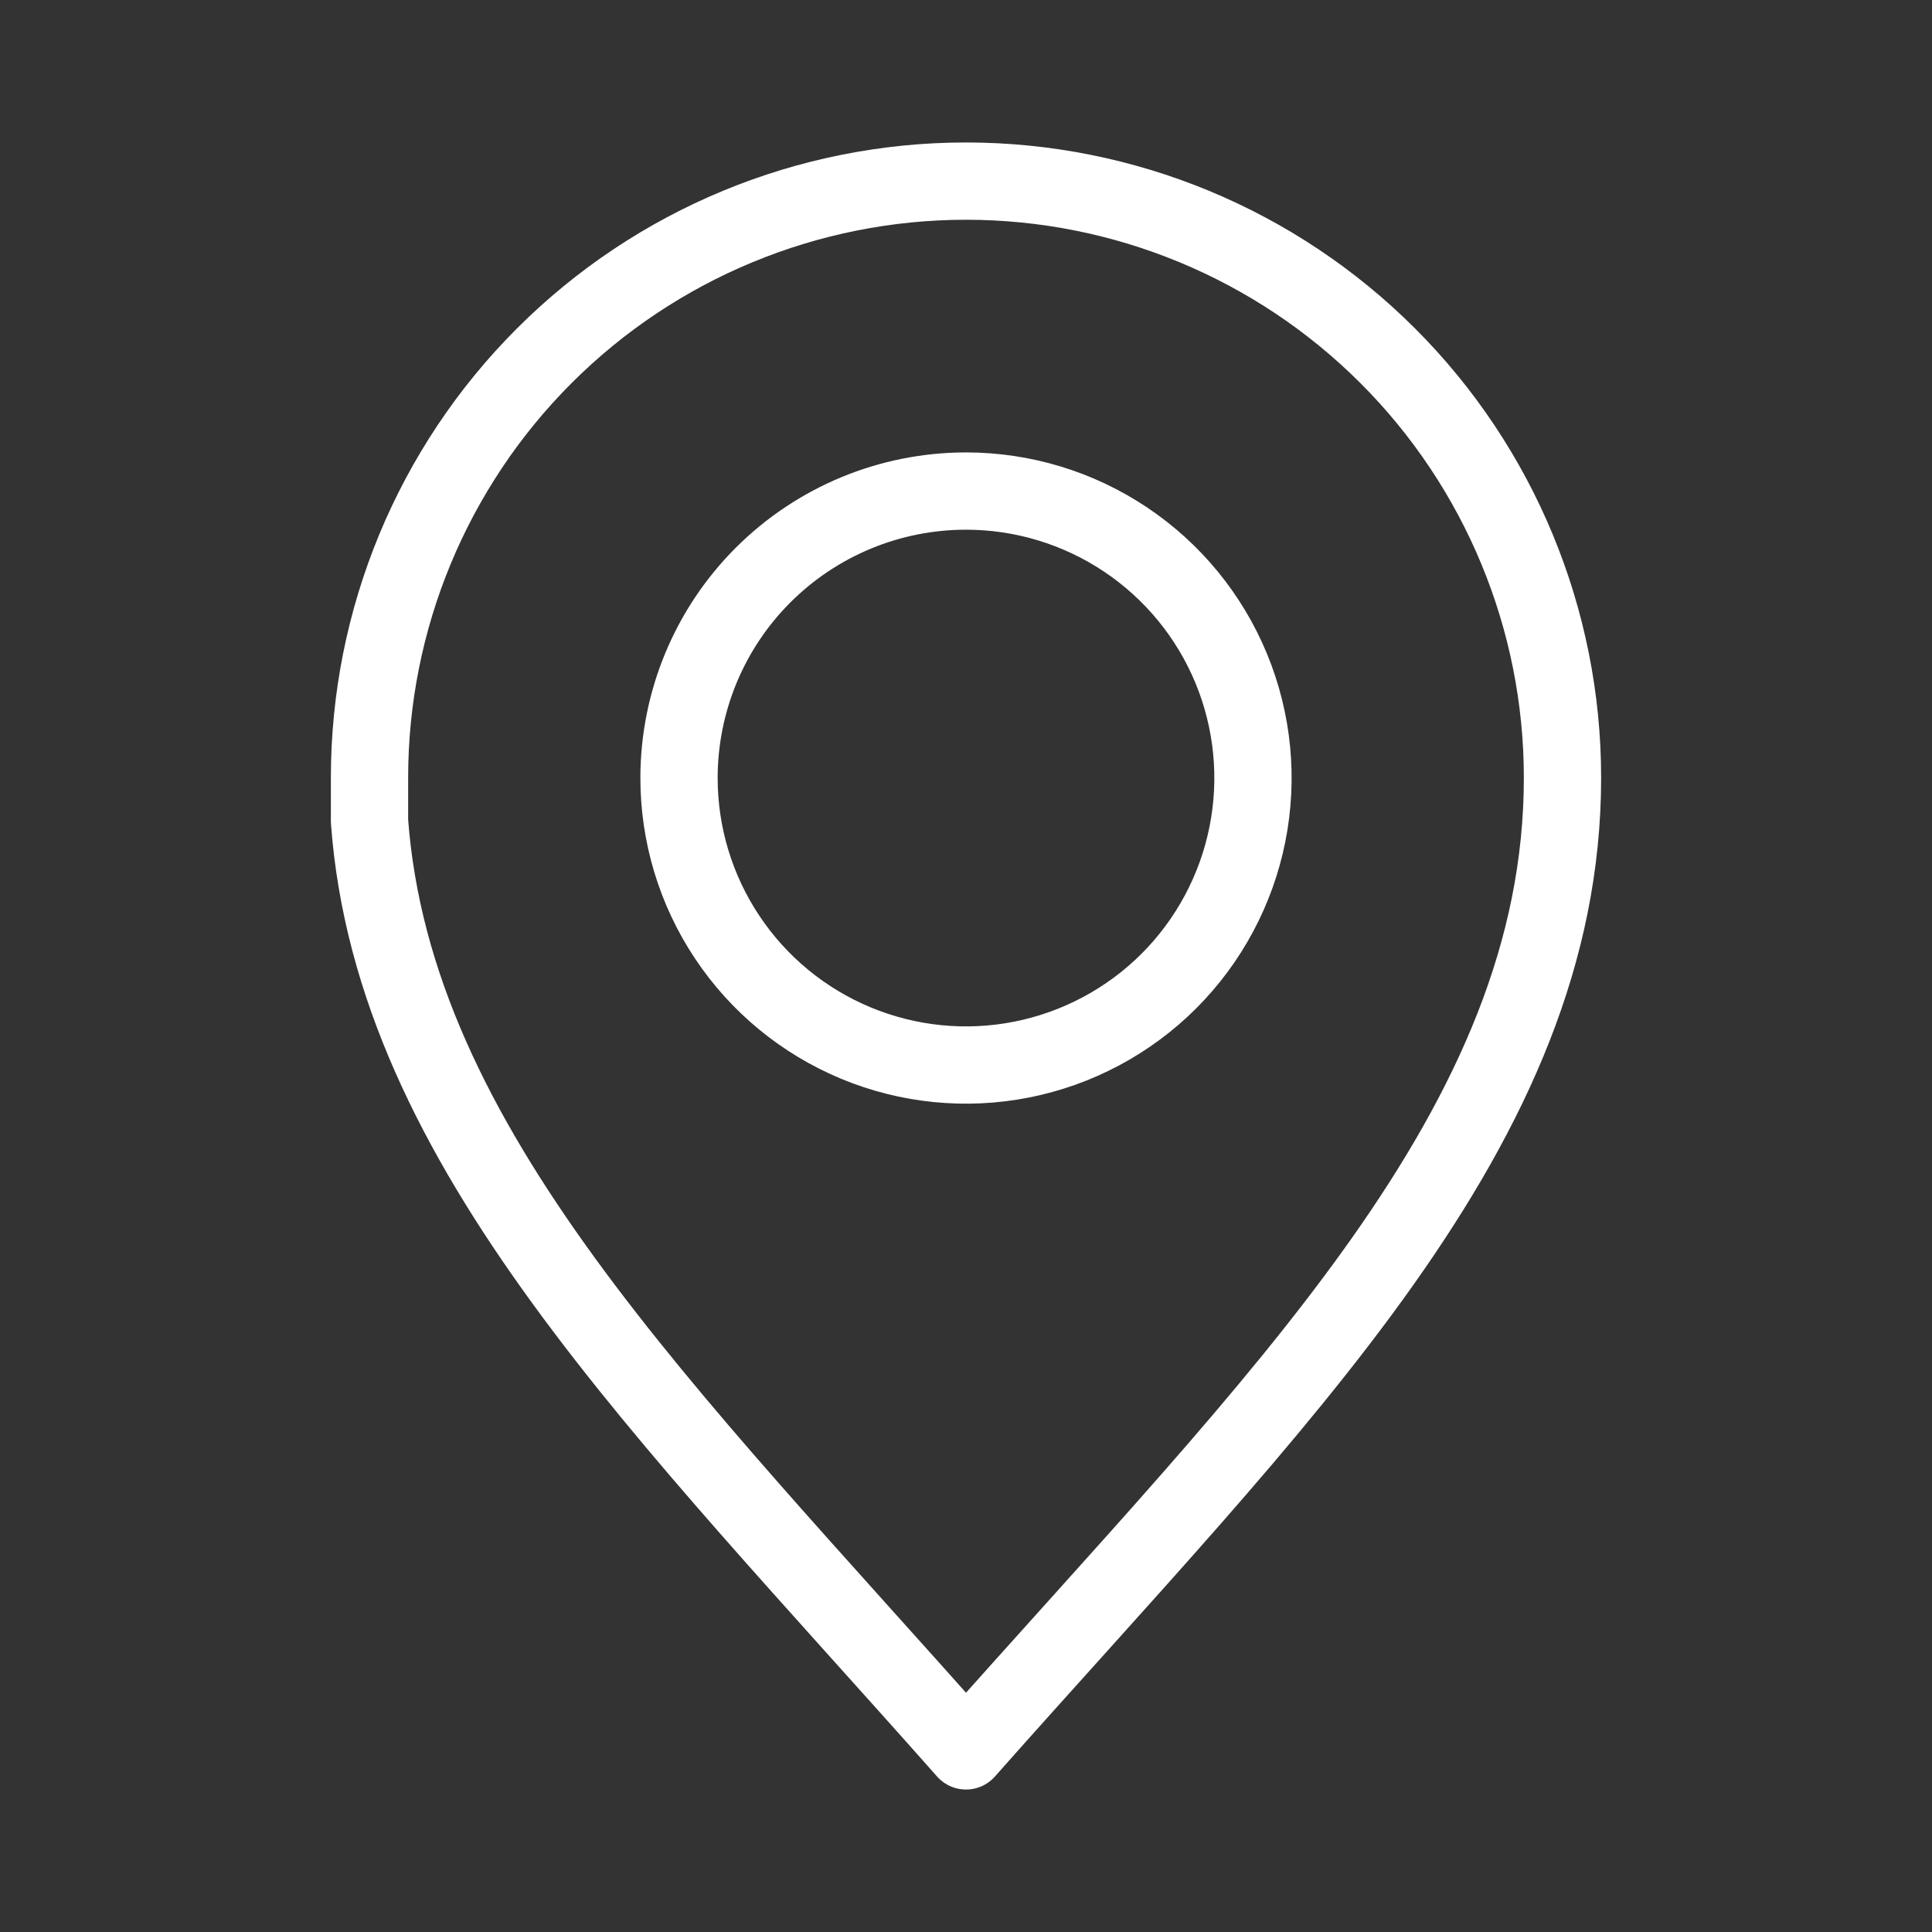 <?xml version="1.0" encoding="UTF-8"?> <svg xmlns="http://www.w3.org/2000/svg" width="35" height="35" viewBox="0 0 35 35" fill="none"><rect x="0" y="0" width="35" height="35" fill="#333333" stroke="none"/><path d="M17.5 3.281C14.634 3.281 11.885 4.42 9.859 6.446C7.832 8.473 6.694 11.222 6.694 14.088V14.875C7.131 20.796 12.046 25.557 17.5 31.719C23.195 25.288 28.306 20.417 28.306 14.088C28.306 11.222 27.168 8.473 25.141 6.446C23.114 4.42 20.366 3.281 17.5 3.281ZM17.5 8.896C18.528 8.896 19.534 9.201 20.389 9.773C21.244 10.344 21.91 11.156 22.304 12.107C22.697 13.057 22.8 14.103 22.598 15.112C22.397 16.12 21.901 17.047 21.174 17.774C20.446 18.5 19.519 18.995 18.51 19.195C17.501 19.395 16.455 19.291 15.505 18.896C14.555 18.501 13.744 17.834 13.174 16.978C12.603 16.122 12.3 15.116 12.301 14.088C12.303 12.71 12.851 11.389 13.826 10.416C14.801 9.443 16.122 8.896 17.5 8.896Z" stroke="white" stroke-width="1.4" stroke-linecap="round" stroke-linejoin="round"></path></svg> 